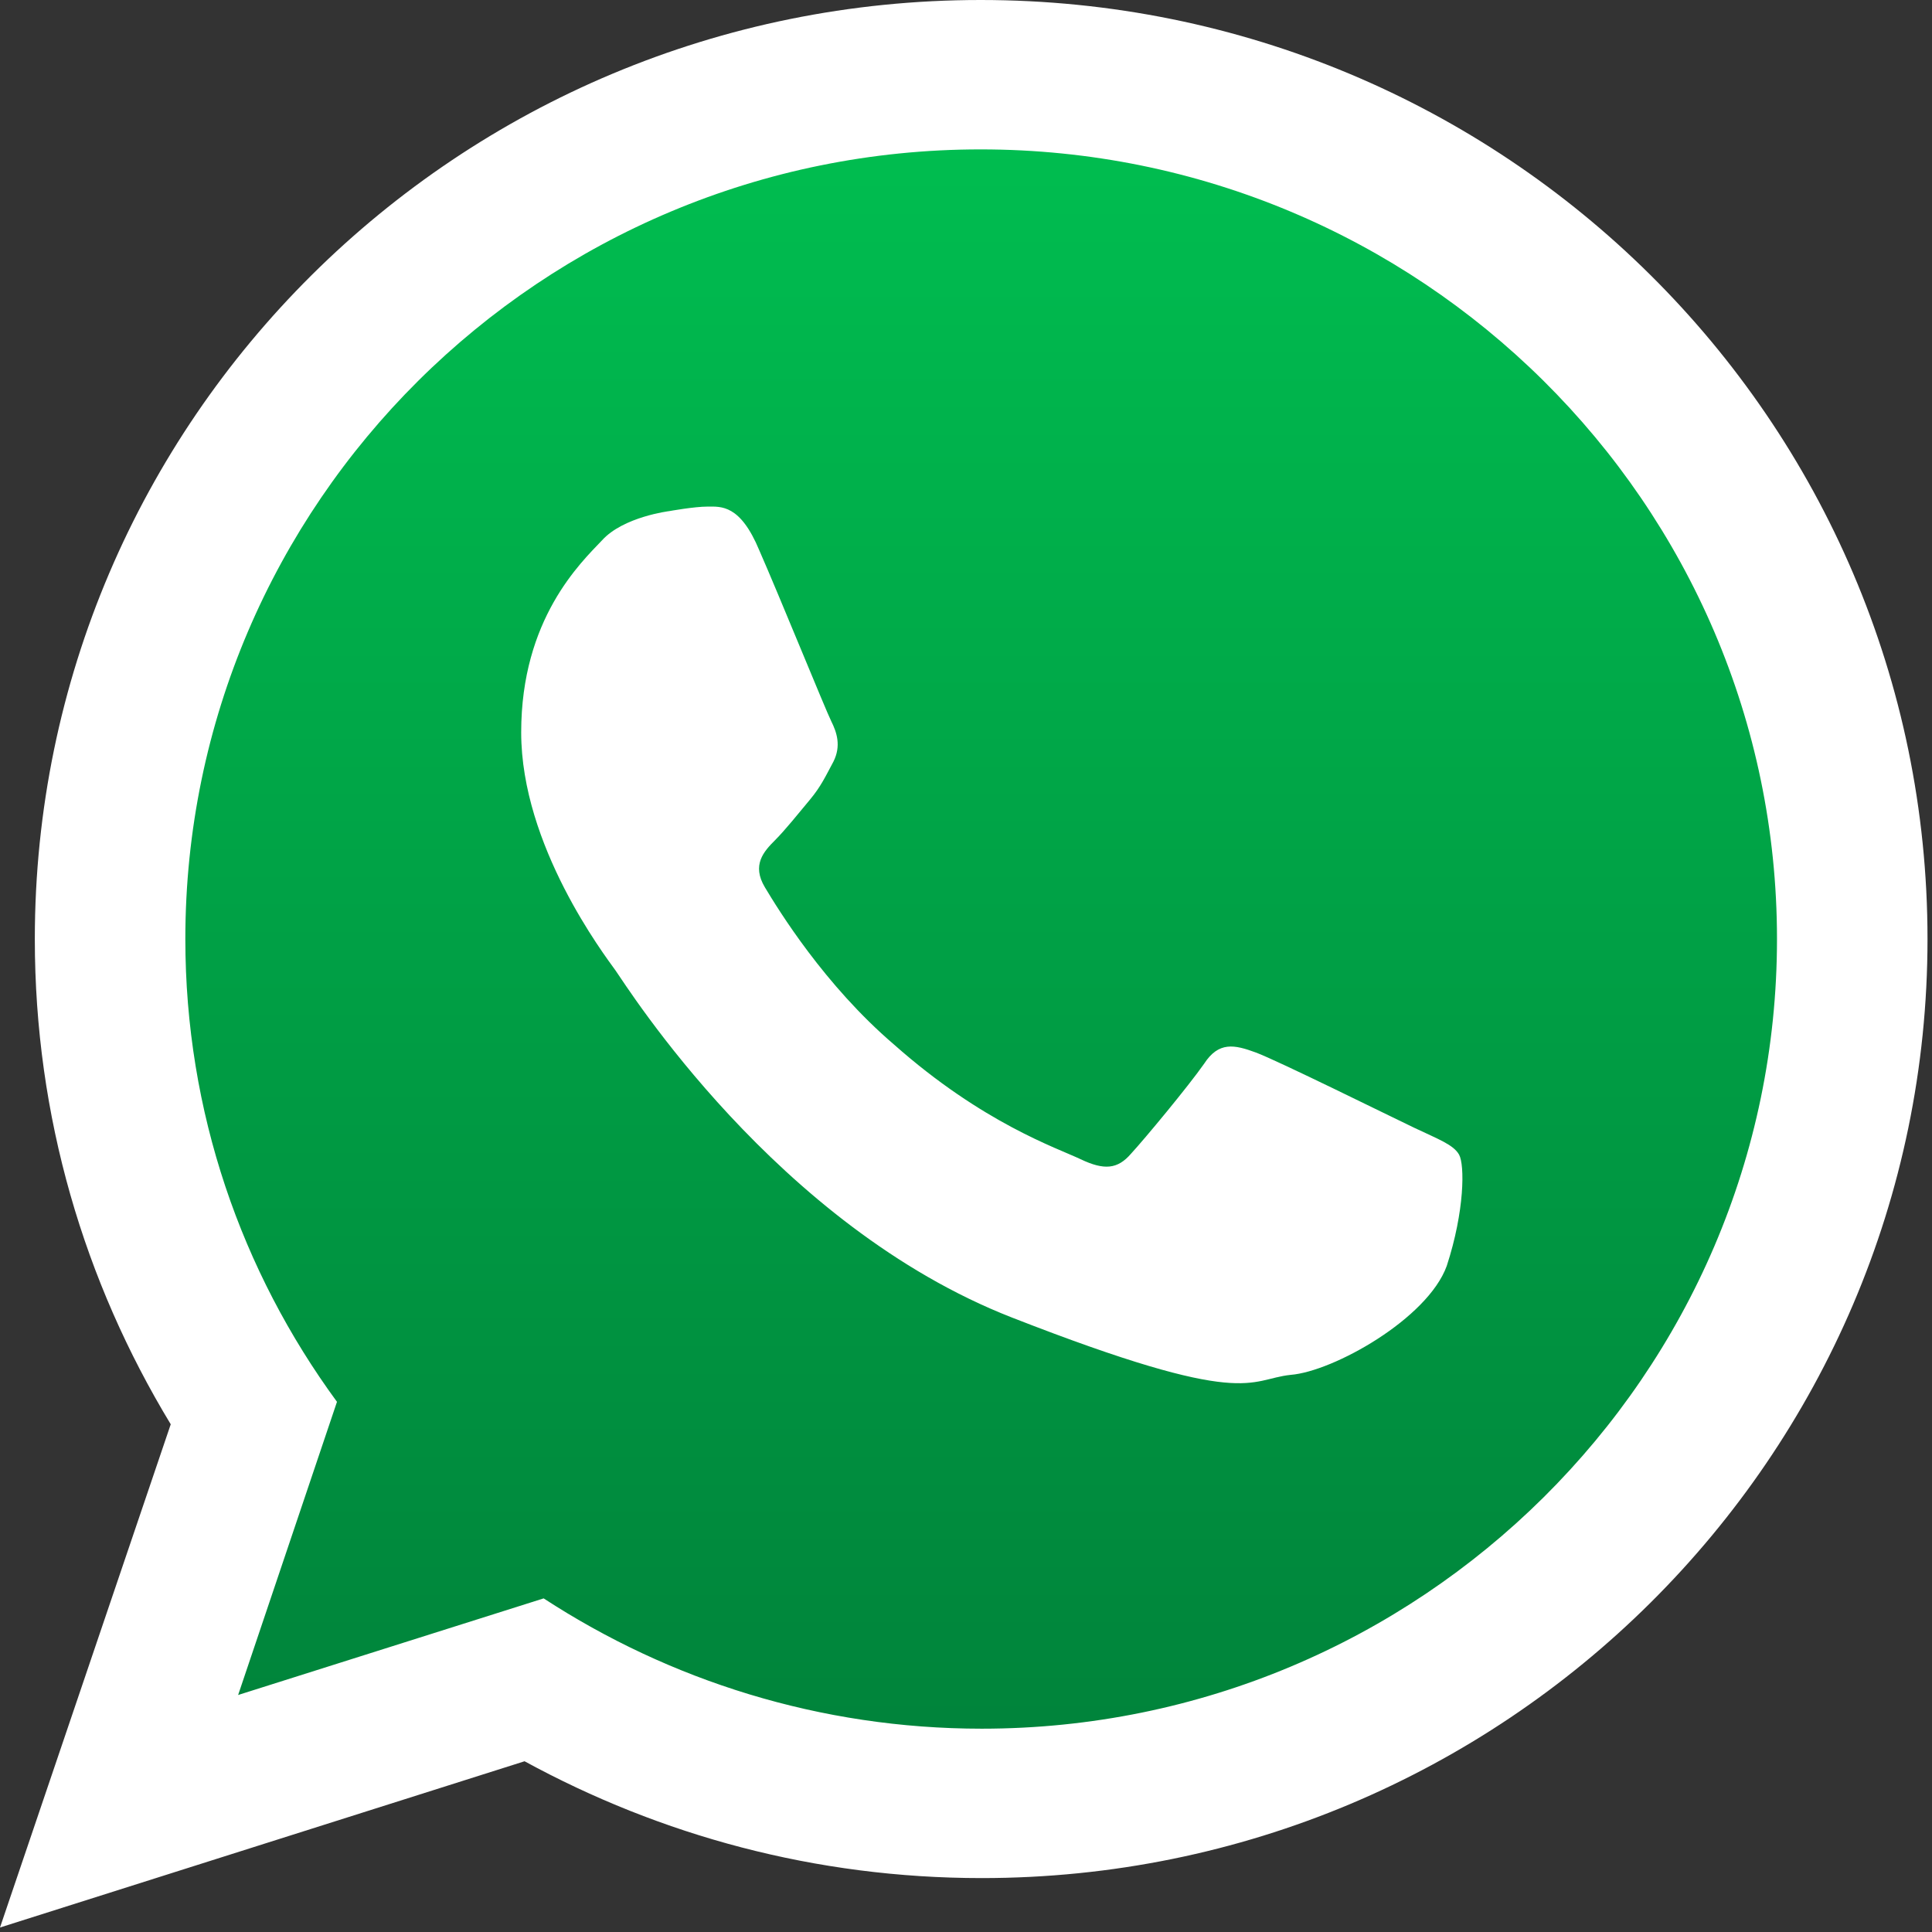 <svg width="172" height="172" viewBox="0 0 172 172" fill="none" xmlns="http://www.w3.org/2000/svg">
<rect x="0" y="0" width="172" height="172" fill="#333333" stroke="none"/>
<g clip-path="url(#clip0_36_2)">
<path fill-rule="evenodd" clip-rule="evenodd" d="M87.8 10.5C46.8 10.5 13.5 43.6 13.5 84.3C13.5 100.4 18.8 115.4 27.7 127.5L18.4 154.9L47 145.8C58.7 153.5 72.8 158 87.9 158C128.9 158 162.2 124.9 162.2 84.3C162.1 43.5 128.8 10.5 87.8 10.5Z" fill="url(#paint0_linear_36_2)"/>
<path fill-rule="evenodd" clip-rule="evenodd" d="M171.6 83.6C171.6 129.7 133.9 167.2 87.4 167.2C72.6 167.2 58.8 163.4 46.7 156.8L0 171.6L15.2 126.8C7.5 114.1 3.1 99.4 3.1 83.6C3.1 37.4 40.8 0 87.3 0C133.9 0 171.6 37.4 171.6 83.6ZM87.3 13.3C48.2 13.3 16.5 44.8 16.5 83.6C16.5 99 21.5 113.2 30 124.8L21.2 150.9L48.4 142.3C59.6 149.6 73 153.9 87.4 153.9C126.4 153.9 158.2 122.4 158.2 83.6C158.2 44.8 126.4 13.3 87.3 13.3ZM129.9 102.8C129.4 101.9 128 101.4 125.9 100.4C123.8 99.4 113.7 94.4 111.8 93.7C109.9 93 108.5 92.7 107.2 94.7C105.8 96.7 101.9 101.4 100.7 102.7C99.5 104.1 98.3 104.2 96.2 103.2C94.1 102.2 87.5 100 79.6 93C73.4 87.7 69.3 81 68.1 79C66.9 77 68 75.8 69 74.8C69.9 73.9 71.1 72.4 72.1 71.2C73.1 70 73.5 69.1 74.2 67.8C74.9 66.4 74.5 65.2 74 64.2C73.5 63.2 69.4 53.1 67.6 49C65.9 44.9 64.2 45.1 63 45.1C61.8 45.1 59.6 45.5 59.6 45.5C59.6 45.5 55.5 46 53.6 48.1C51.7 50.1 46.4 55.1 46.4 65.2C46.4 75.3 53.8 85 54.8 86.4C55.8 87.8 69.1 109.1 90.1 117.3C111.1 125.5 111.1 122.8 114.9 122.4C118.7 122.1 127.1 117.4 128.8 112.7C130.4 107.8 130.4 103.7 129.9 102.8Z" fill="white"/>
</g>
<defs>
<linearGradient id="paint0_linear_36_2" x1="87.776" y1="10.455" x2="87.776" y2="157.957" gradientUnits="userSpaceOnUse">
<stop stop-color="#00BE50"/>
<stop offset="1" stop-color="#00823A"/>
</linearGradient>
<clipPath id="clip0_36_2">
<rect width="171.6" height="171.6" fill="white"/>
</clipPath>
</defs>
</svg>

